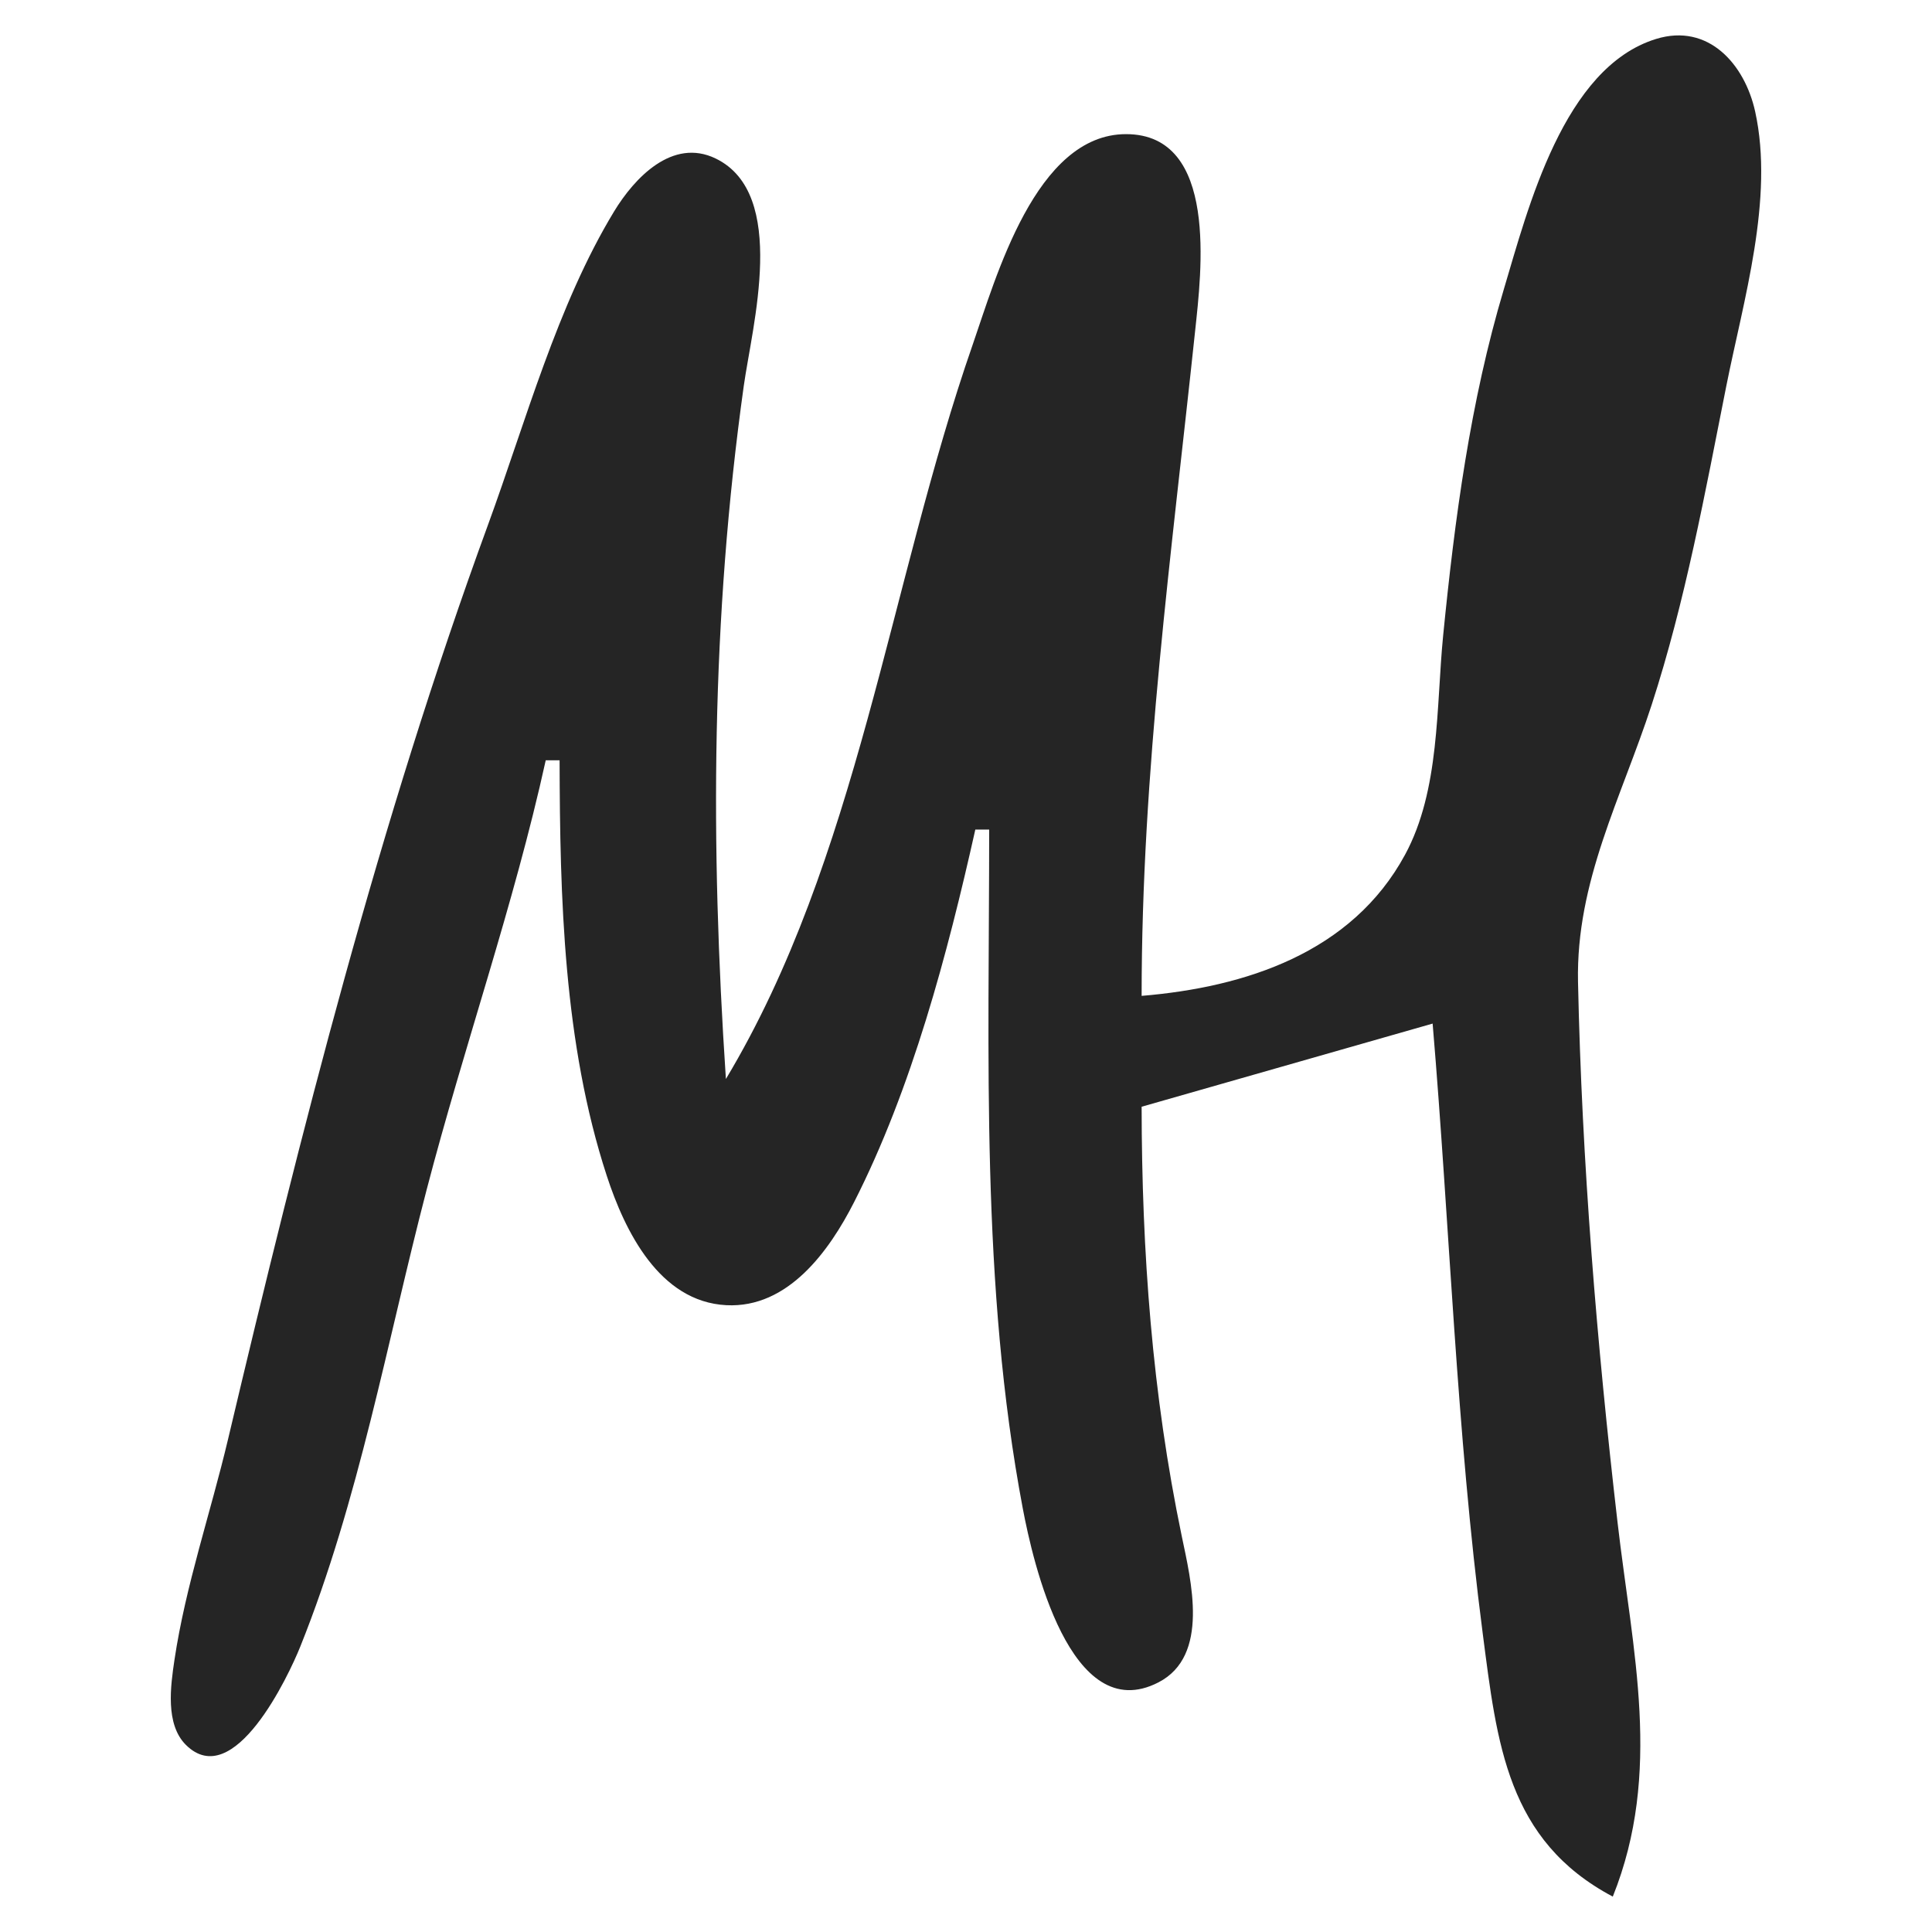 <?xml version="1.0" encoding="UTF-8" standalone="no"?>
<!-- Created with Inkscape (http://www.inkscape.org/) -->

<svg width="400" height="400" viewBox="0 0 105.833 105.833" version="1.1" xml:space="preserve"
  xmlns="http://www.w3.org/2000/svg">
  <style>
    .icon {
        fill:#252525;
        stroke:none;
    }

    @media(prefers-color-scheme: dark){
      .icon {
          fill:#CCCCCC;
          stroke:none;
      }

    }
  </style>
  <path style="stroke:none;stroke-width:0.759"
    d="m 62.537,54.553 c 7.61e-4,-12.326 1.639,-24.211 2.932,-36.436 0.335,-3.165 1.302,-10.769 -3.786,-10.769 -4.956,0 -7.132,7.885 -8.399,11.528 C 48.716,32.002 46.988,47.072 39.764,59.107 38.909,46.242 38.955,33.947 40.741,21.153 41.199,17.868 43.19,10.614 39.204,8.683 36.835,7.535 34.754,9.746 33.639,11.583 30.529,16.708 28.788,23.132 26.734,28.744 20.776,45.024 16.48,61.994 12.491,78.844 c -0.949,4.008 -2.327,8.014 -2.935,12.089 -0.21,1.413 -0.512,3.52 0.629,4.652 2.621,2.601 5.622,-3.785 6.265,-5.387 3.209,-7.994 4.753,-16.707 6.919,-25.018 2.053,-7.876 4.775,-15.58 6.526,-23.532 h 0.759 c 0.018,7.552 0.216,15.502 2.581,22.75 0.99,3.036 2.882,6.911 6.554,7.099 3.382,0.173 5.64,-2.975 6.999,-5.648 3.167,-6.228 5.119,-13.611 6.639,-20.406 h 0.759 c 0,12.377 -0.472,24.967 1.842,37.194 0.544,2.874 2.595,12.009 7.426,9.524 C 66.287,90.706 65.237,86.564 64.736,84.153 63.112,76.35 62.547,68.584 62.537,60.626 l 15.941,-4.555 c 0.942,11.144 1.3,22.294 2.743,33.4 0.784,6.042 1.329,11.351 7.126,14.423 C 91.078,97.084 89.425,90.464 88.608,83.398 87.471,73.587 86.652,63.671 86.442,53.794 86.325,48.281 88.814,43.721 90.476,38.612 92.318,32.945 93.404,26.989 94.564,21.153 95.496,16.471 97.196,10.886 96.146,6.111 95.575,3.522 93.587,1.248 90.716,2.134 85.645,3.698 83.707,11.402 82.38,15.839 c -1.842,6.164 -2.693,12.592 -3.326,18.977 -0.387,3.912 -0.167,8.462 -2.088,12.006 -2.913,5.374 -8.747,7.258 -14.43,7.731 z"
    id="path362" class="icon" />
</svg>